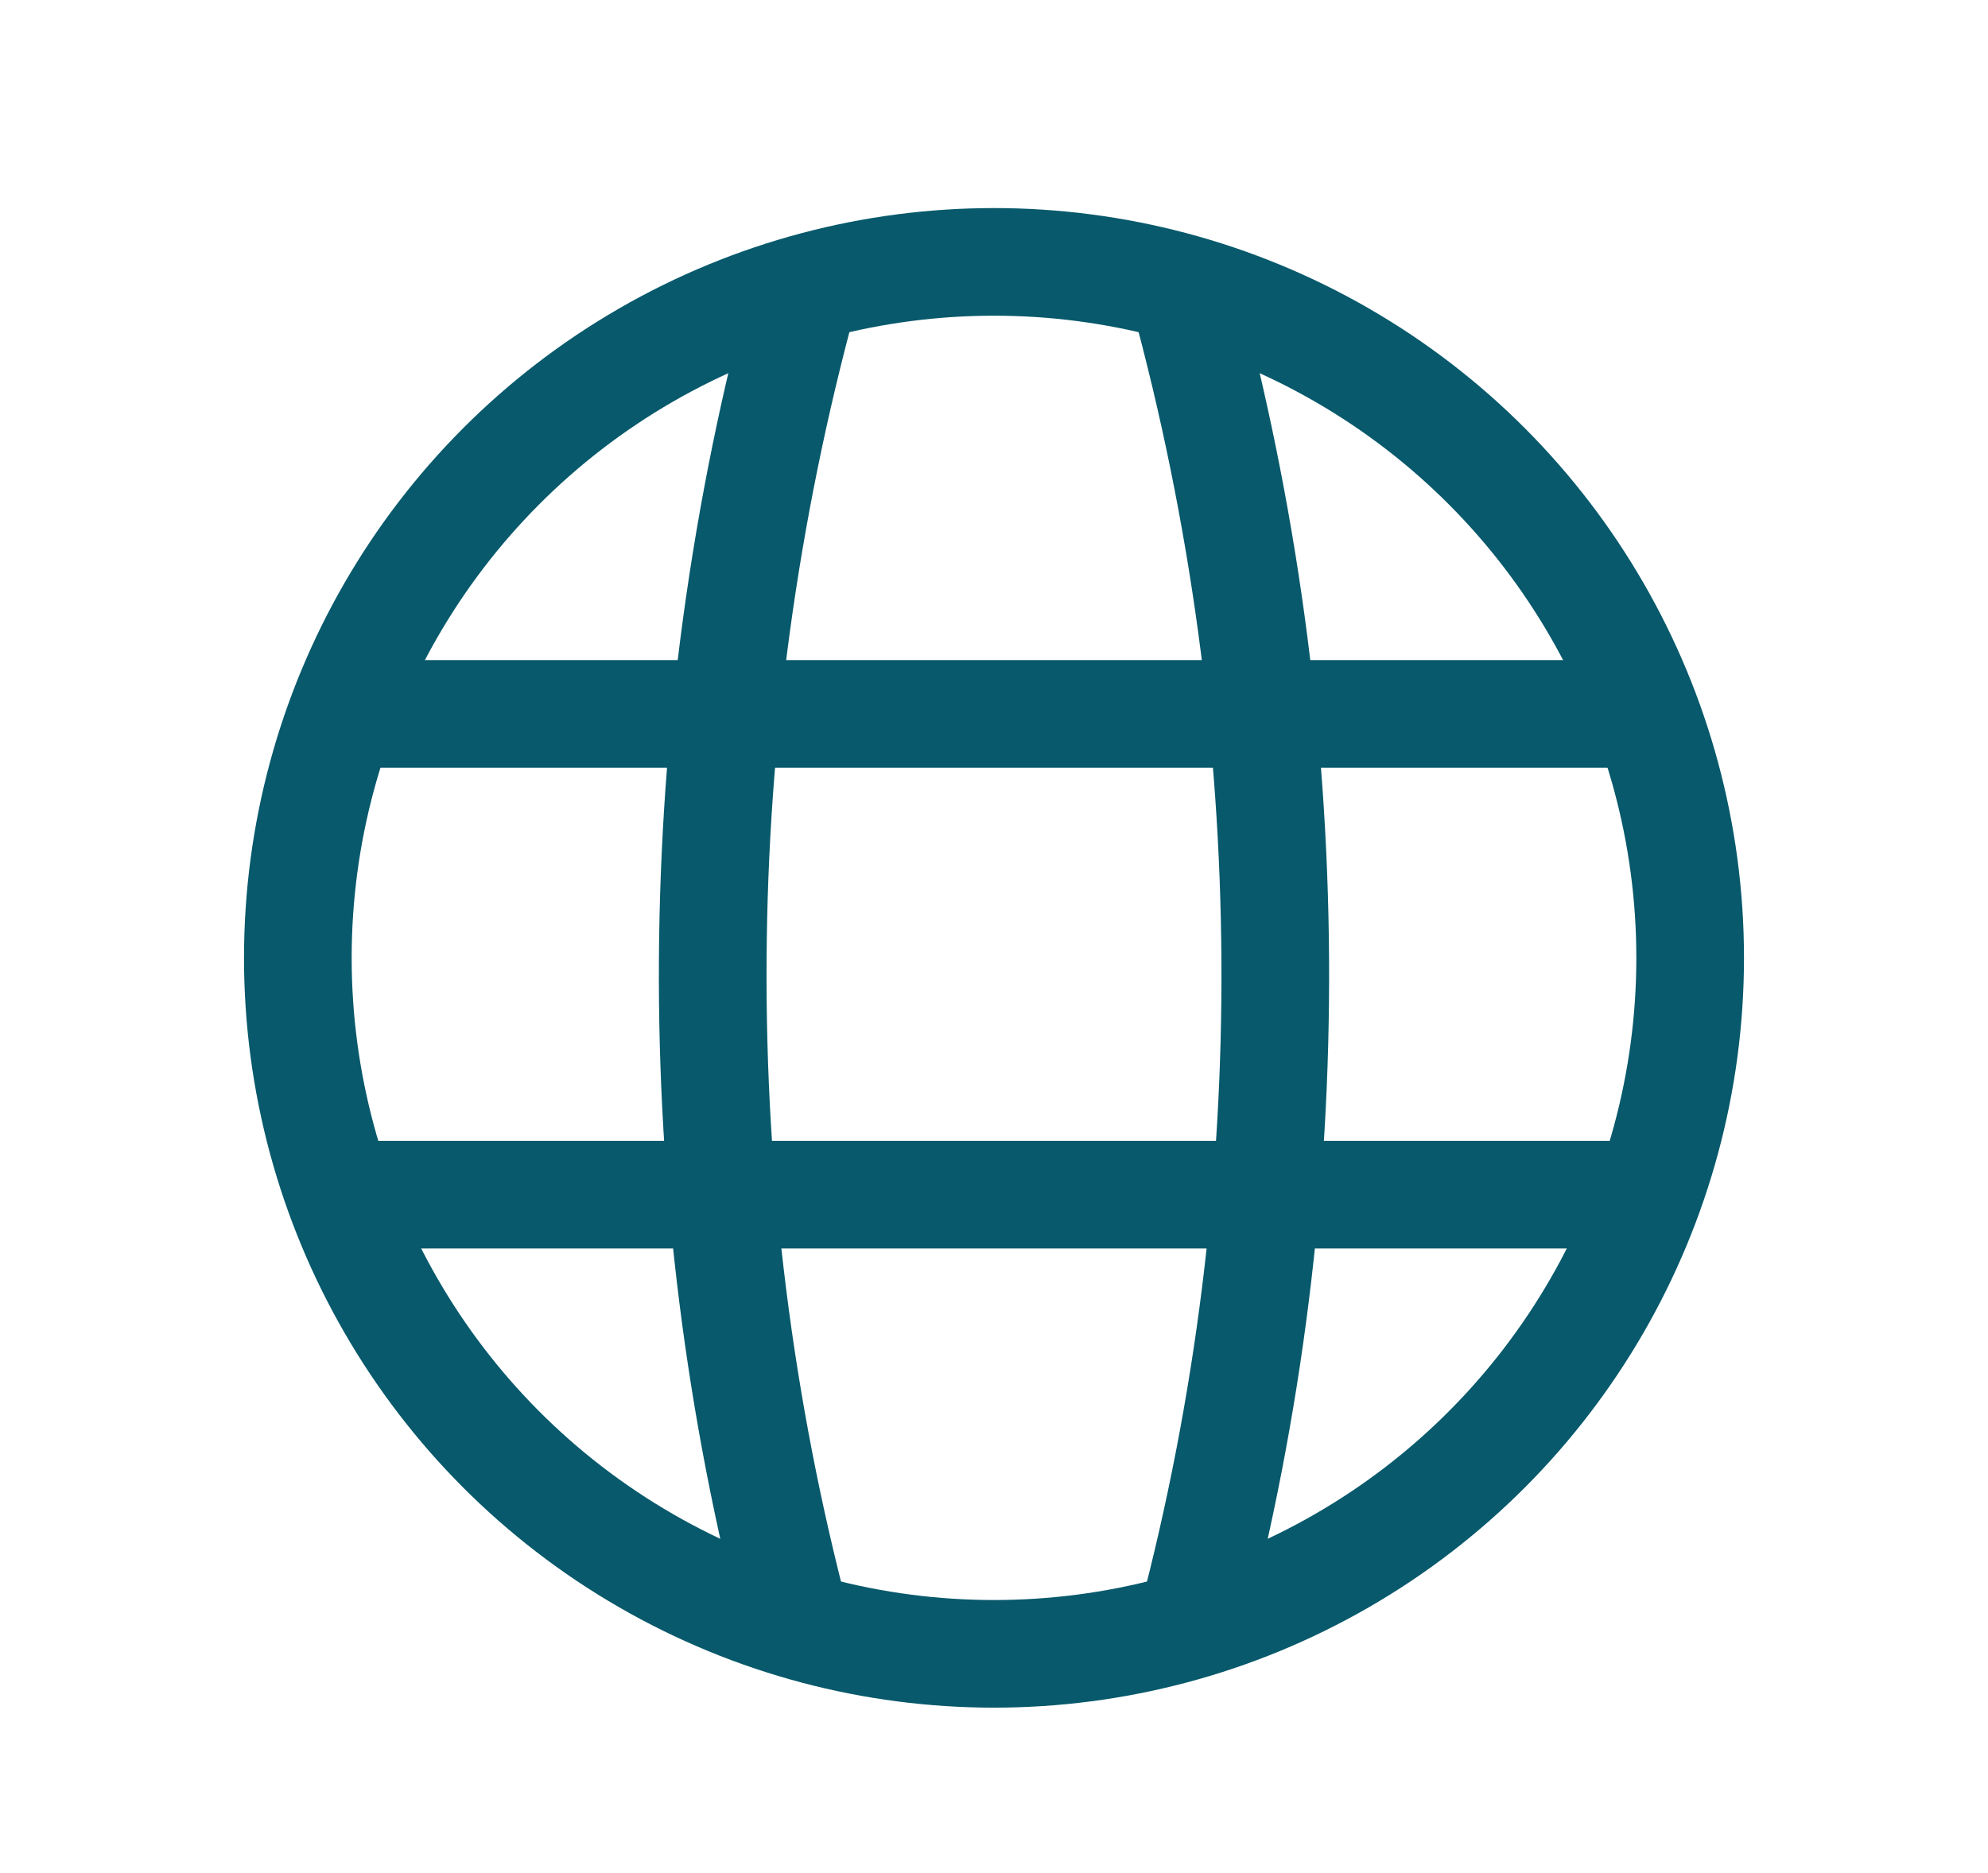 <svg xmlns="http://www.w3.org/2000/svg" version="1.1" viewBox="0 0 55.4 52.2">
  <defs>
    <style>
      .cls-1 {
        fill: none;
        stroke: #07596b;
        stroke-miterlimit: 10;
        stroke-width: 3px;
      }
    </style>
  </defs>
  
  <g>
    <g id="Layer_1">
      <circle class="cls-1" cx="27.7" cy="26.7" r="19.4"></circle>
      <path class="cls-1" d="M33,8.2h0c3.3,12.1,3.4,25,.2,37.1l-.2.8"></path>
      <path class="cls-1" d="M22.4,8.2h0c-3.3,12.1-3.4,25-.2,37.1l.2.8"></path>
      <line class="cls-1" x1="10.2" y1="19.9" x2="45.2" y2="19.9"></line>
      <line class="cls-1" x1="10.2" y1="33.3" x2="45.2" y2="33.3"></line>
    </g>
  </g>
</svg>
